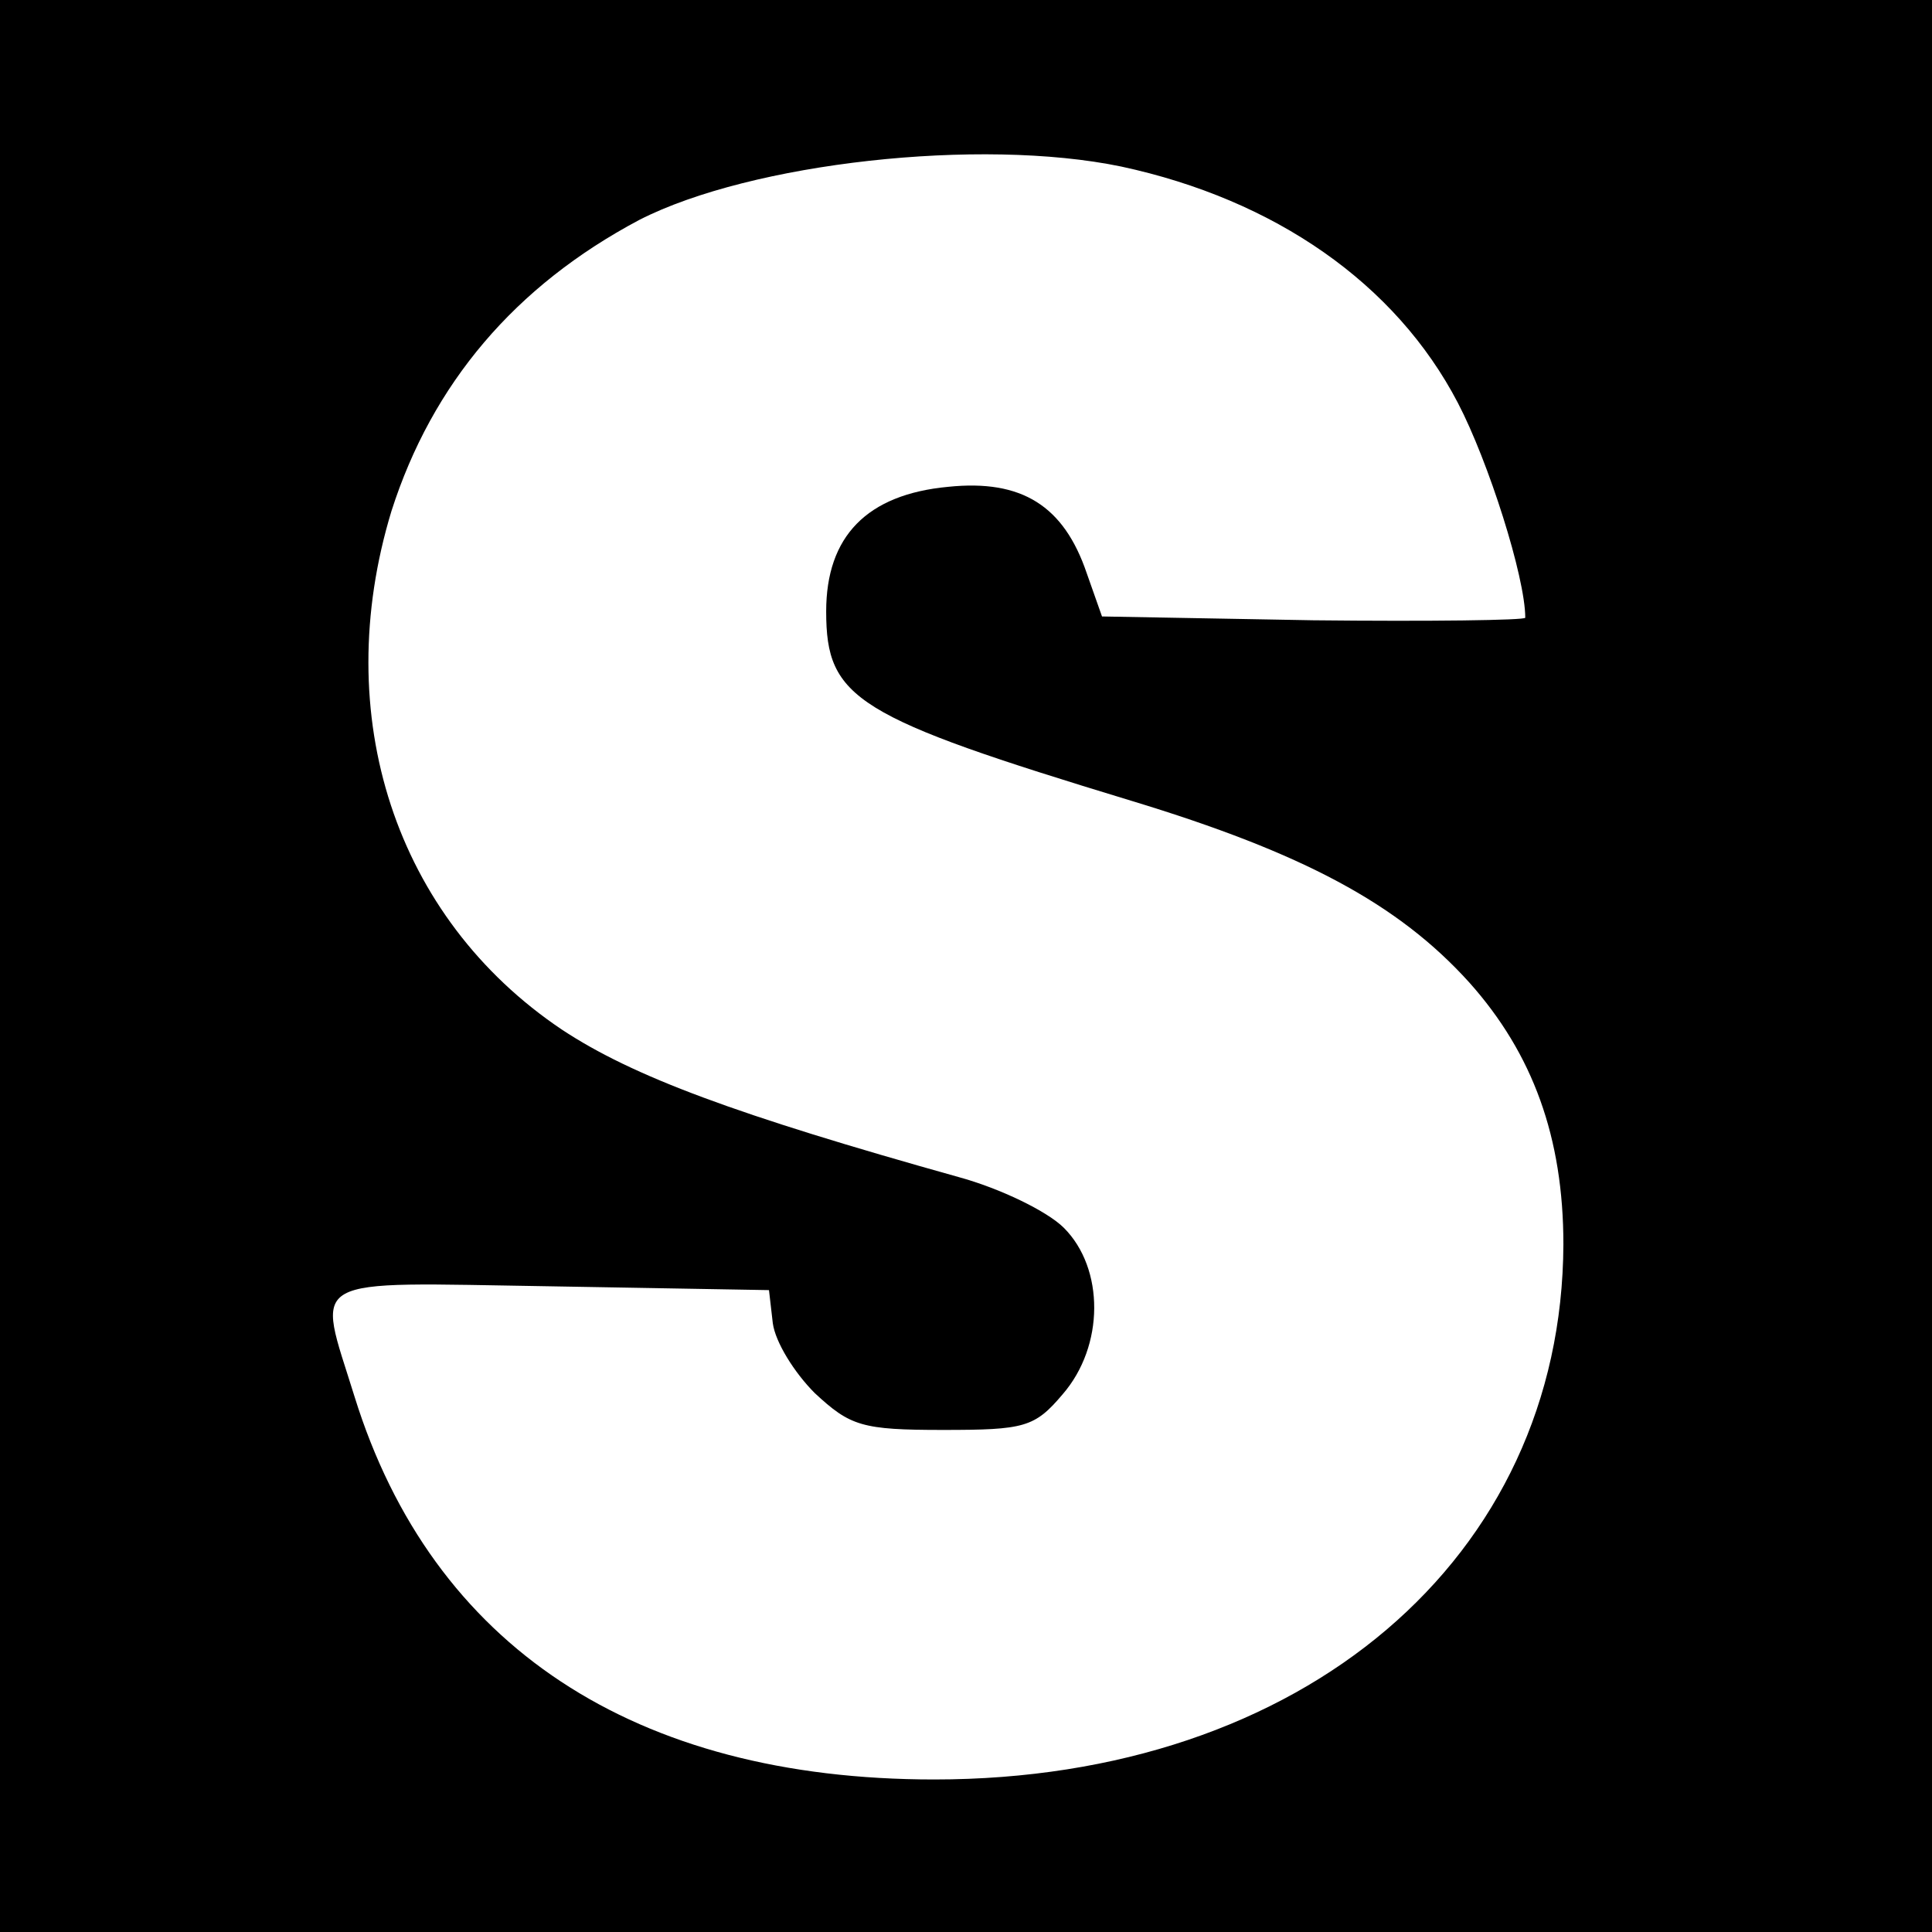 <?xml version="1.0" standalone="no"?>
<!DOCTYPE svg PUBLIC "-//W3C//DTD SVG 20010904//EN"
 "http://www.w3.org/TR/2001/REC-SVG-20010904/DTD/svg10.dtd">
<svg version="1.0" xmlns="http://www.w3.org/2000/svg"
 width="152pt" height="152pt" viewBox="0 0 152 152"
 preserveAspectRatio="xMidYMid meet">
<g transform="translate(0,152) scale(0.1,-0.1)"
fill="#000000" stroke="none">
<path d="M0 760 l0 -760 760 0 760 0 0 760 0 760 -760 0 -760 0 0 -760z m882
629 c121 -26 216 -92 265 -186 24 -46 53 -137 53 -169 0 -2 -75 -3 -167 -2
l-166 3 -12 34 c-18 53 -51 74 -109 68 -64 -6 -96 -39 -96 -98 0 -69 23 -83
240 -149 135 -41 210 -81 266 -143 50 -56 74 -122 74 -206 -1 -247 -205 -421
-495 -421 -236 0 -395 105 -456 301 -30 97 -42 90 154 87 l172 -3 3 -26 c2
-15 17 -39 33 -55 28 -26 37 -29 101 -29 64 0 72 2 94 28 33 38 33 99 1 131
-13 13 -50 31 -83 40 -175 49 -256 79 -312 116 -131 88 -183 247 -134 408 32
100 97 177 195 229 88 45 268 65 379 42z"/>
</g>
</svg>
